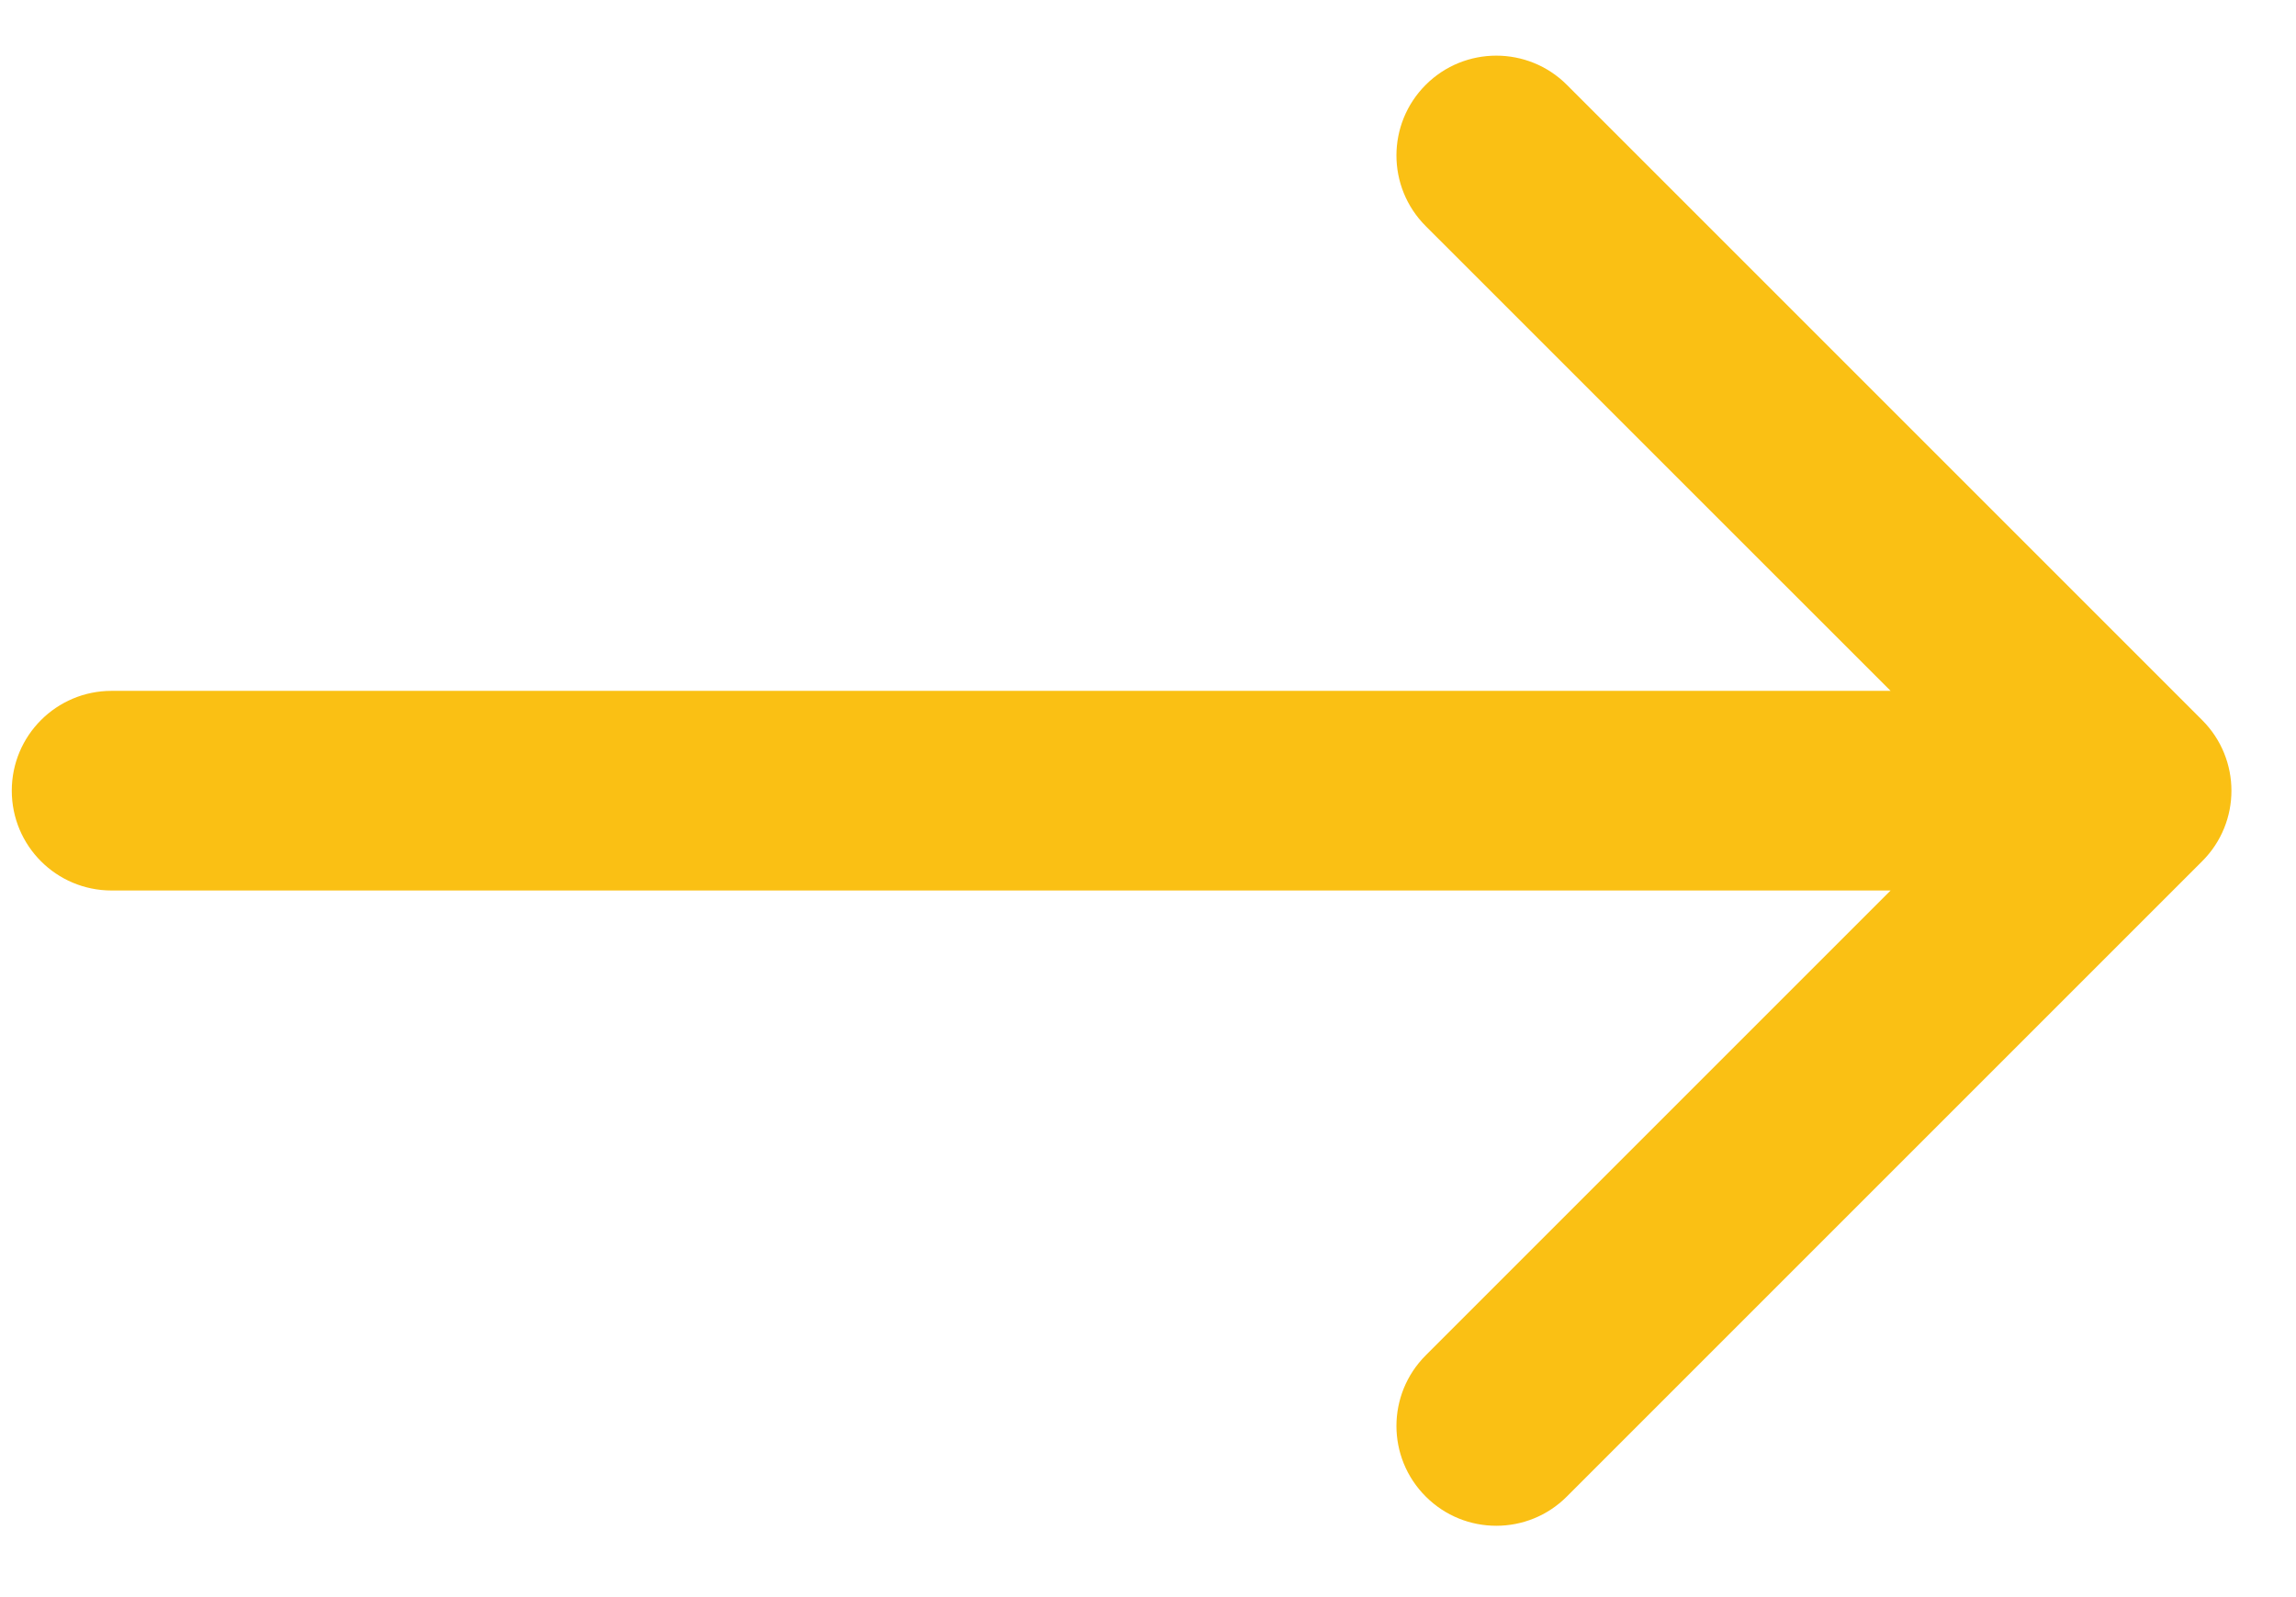 <svg width="23" height="16" viewBox="0 0 23 16" fill="none" xmlns="http://www.w3.org/2000/svg">
<path d="M22.06 8.628C22.451 8.238 22.451 7.605 22.06 7.214L15.696 0.85C15.306 0.46 14.672 0.46 14.282 0.85C13.891 1.241 13.891 1.874 14.282 2.265L19.939 7.921L14.282 13.578C13.891 13.969 13.891 14.602 14.282 14.992C14.672 15.383 15.306 15.383 15.696 14.992L22.06 8.628ZM1.118 6.921C0.565 6.921 0.118 7.369 0.118 7.921C0.118 8.474 0.565 8.921 1.118 8.921L1.118 6.921ZM21.353 6.921L1.118 6.921L1.118 8.921L21.353 8.921L21.353 6.921Z" fill="#FAC014"/>
</svg>
